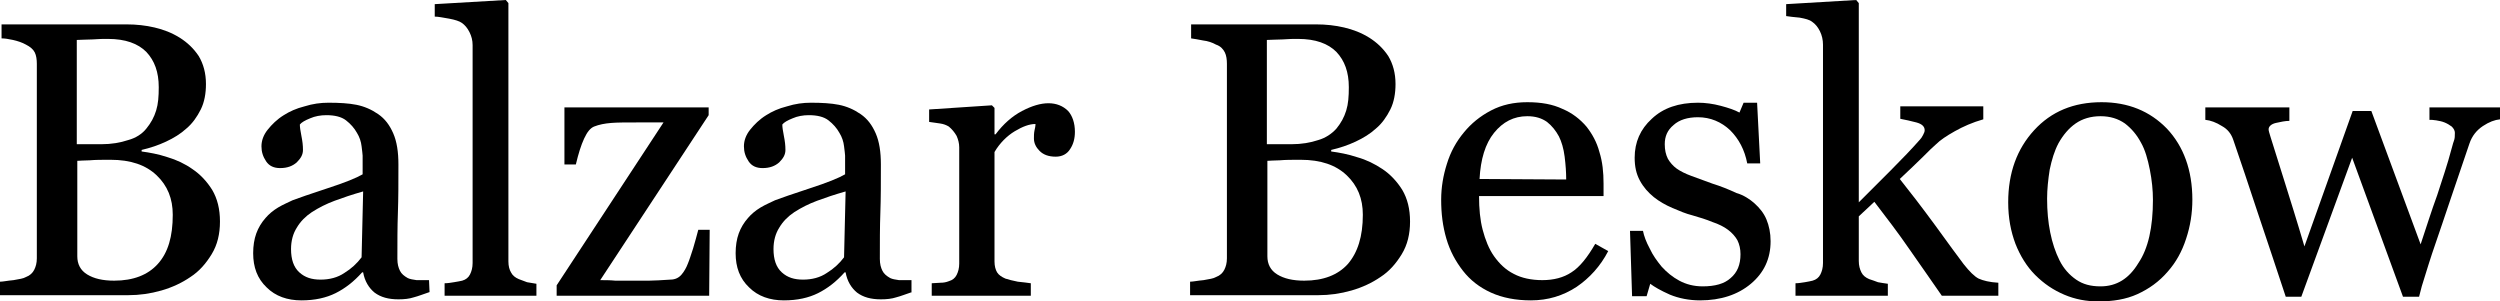 <?xml version="1.0" encoding="utf-8"?>
<!-- Generator: Adobe Illustrator 21.0.2, SVG Export Plug-In . SVG Version: 6.00 Build 0)  -->
<svg version="1.1" id="Lager_1" xmlns="http://www.w3.org/2000/svg" xmlns:xlink="http://www.w3.org/1999/xlink" x="0px" y="0px"
	 viewBox="0 0 481.9 58.1" style="enable-background:new 0 0 481.9 58.1;" xml:space="preserve">
<g>
	<path d="M37.1,32.6c1.5,1,2.8,2.4,3.8,4c1,1.7,1.5,3.7,1.5,6.1c0,2.4-0.5,4.5-1.6,6.3s-2.4,3.3-4.1,4.4c-1.6,1.1-3.5,2-5.6,2.6
		s-4.2,0.9-6.4,0.9H0v-2.6c0.6,0,1.4-0.2,2.6-0.3c1.1-0.2,1.9-0.3,2.4-0.6c0.8-0.3,1.3-0.8,1.6-1.4c0.3-0.6,0.5-1.3,0.5-2.2V12.3
		c0-0.8-0.1-1.6-0.4-2.2C6.4,9.5,5.8,9,5,8.6C4.3,8.2,3.4,7.9,2.5,7.7S0.9,7.4,0.3,7.4V4.7h24.1c1.9,0,3.7,0.2,5.4,0.6
		c1.7,0.4,3.3,1,4.9,2c1.4,0.9,2.6,2,3.6,3.5c0.9,1.5,1.4,3.3,1.4,5.4c0,1.8-0.3,3.5-1,4.9s-1.6,2.7-2.8,3.7c-1.1,1-2.4,1.8-3.9,2.5
		s-3,1.2-4.7,1.6v0.3c1.5,0.2,3.2,0.5,5,1.1C34,30.8,35.7,31.6,37.1,32.6z M28.2,24.8c0.9-1.1,1.5-2.2,1.9-3.5s0.5-2.7,0.5-4.5
		c0-2.9-0.8-5.1-2.4-6.8c-1.6-1.6-4-2.5-7.4-2.5c-0.8,0-1.8,0-3,0.1c-1.2,0-2.2,0.1-3,0.1v20.1h4.7c2,0,3.7-0.3,5.2-0.8
		C26.2,26.6,27.4,25.8,28.2,24.8z M33.3,41.4c0-3.1-1-5.6-3.1-7.6s-5-3-8.9-3c-1.6,0-2.9,0-4,0.1c-1.1,0-1.9,0.1-2.4,0.1v18.4
		c0,1.5,0.6,2.7,1.9,3.5s3,1.2,5.2,1.2c3.7,0,6.5-1.1,8.4-3.2C32.4,48.7,33.3,45.6,33.3,41.4z"/>
	<path d="M82.8,56.3c-1.2,0.4-2.2,0.8-3,1c-0.9,0.3-1.9,0.4-3,0.4c-1.9,0-3.4-0.4-4.6-1.3c-1.1-0.9-1.9-2.2-2.2-3.9h-0.2
		c-1.6,1.8-3.3,3.1-5.1,4c-1.8,0.9-4,1.4-6.6,1.4c-2.7,0-5-0.8-6.7-2.5c-1.8-1.7-2.6-3.9-2.6-6.6c0-1.4,0.2-2.7,0.6-3.8
		c0.4-1.1,1-2.1,1.8-3c0.6-0.7,1.4-1.4,2.4-2s2-1,2.8-1.4c1.1-0.4,3.3-1.2,6.7-2.3s5.6-2,6.8-2.7V30c0-0.3-0.1-0.9-0.2-1.8
		s-0.4-1.8-0.9-2.6c-0.5-0.9-1.2-1.7-2.1-2.4c-0.9-0.7-2.2-1-3.8-1c-1.1,0-2.2,0.2-3.1,0.6c-1,0.4-1.7,0.8-2,1.2
		c0,0.5,0.1,1.2,0.3,2.2s0.3,1.8,0.3,2.7c0,0.9-0.4,1.6-1.2,2.4c-0.8,0.7-1.8,1.1-3.2,1.1c-1.2,0-2.1-0.4-2.7-1.3
		c-0.6-0.9-0.9-1.8-0.9-2.9s0.4-2.2,1.2-3.2s1.8-2,3.1-2.8c1.1-0.7,2.4-1.3,4-1.7c1.6-0.5,3.1-0.7,4.6-0.7c2.1,0,3.9,0.1,5.4,0.4
		s2.9,0.9,4.2,1.8c1.3,0.9,2.2,2.1,2.9,3.7c0.7,1.6,1,3.6,1,6c0,3.5,0,6.6-0.1,9.3s-0.1,5.7-0.1,8.9c0,1,0.2,1.7,0.5,2.3
		s0.8,1,1.5,1.4c0.4,0.2,1,0.3,1.7,0.4c0.8,0,1.6,0,2.4,0L82.8,56.3L82.8,56.3z M70,36.9c-2.1,0.6-3.9,1.2-5.5,1.8s-3,1.3-4.4,2.2
		c-1.2,0.8-2.2,1.8-2.9,3c-0.7,1.1-1.1,2.5-1.1,4.1c0,2,0.5,3.5,1.6,4.5s2.4,1.4,4.1,1.4c1.7,0,3.3-0.4,4.6-1.3
		c1.3-0.8,2.4-1.8,3.3-3L70,36.9z"/>
	<path d="M103.4,57H85.7v-2.4c0.6,0,1.2-0.1,1.8-0.2c0.6-0.1,1.2-0.2,1.6-0.3c0.7-0.2,1.2-0.6,1.5-1.2c0.3-0.6,0.5-1.3,0.5-2.2v-42
		c0-0.9-0.2-1.7-0.6-2.5S89.6,4.8,89,4.4c-0.4-0.3-1.3-0.6-2.4-0.8c-1.2-0.2-2.1-0.4-2.8-0.4V0.8L97.5,0L98,0.6v49.8
		c0,0.9,0.2,1.6,0.5,2.1c0.3,0.6,0.8,1,1.5,1.3c0.5,0.2,1.1,0.4,1.6,0.6c0.5,0.1,1.1,0.2,1.8,0.3V57z"/>
	<path d="M136.7,57h-29.4v-2l20.6-31.4h-5.1c-2.1,0-3.8,0-5,0.1s-2.3,0.3-3.3,0.7c-0.7,0.3-1.3,1-1.9,2.3s-1.1,2.9-1.6,5h-2.2v-11
		h27.8v1.5L115.7,54c0.9,0,1.9,0,2.9,0.1c1.1,0,2.2,0,3.4,0c1,0,2,0,3.1,0s2.4-0.1,4.1-0.2c1,0,1.7-0.4,2.2-1s0.9-1.3,1.2-2.1
		c0.3-0.7,0.6-1.7,1-2.9c0.4-1.3,0.7-2.5,1-3.6h2.2L136.7,57L136.7,57z"/>
	<path d="M175.8,56.3c-1.2,0.4-2.2,0.8-3,1c-0.9,0.3-1.9,0.4-3,0.4c-1.9,0-3.4-0.4-4.6-1.3c-1.1-0.9-1.9-2.2-2.2-3.9h-0.2
		c-1.6,1.8-3.3,3.1-5.1,4s-4,1.4-6.6,1.4c-2.7,0-5-0.8-6.7-2.5c-1.8-1.7-2.6-3.9-2.6-6.6c0-1.4,0.2-2.7,0.6-3.8c0.4-1.1,1-2.1,1.8-3
		c0.6-0.7,1.4-1.4,2.4-2s2-1,2.8-1.4c1.1-0.4,3.3-1.2,6.7-2.3s5.6-2,6.8-2.7V30c0-0.3-0.1-0.9-0.2-1.8c-0.1-0.9-0.4-1.8-0.9-2.6
		c-0.5-0.9-1.2-1.7-2.1-2.4c-0.9-0.7-2.2-1-3.8-1c-1.1,0-2.2,0.2-3.1,0.6c-1,0.4-1.7,0.8-2,1.2c0,0.5,0.1,1.2,0.3,2.2
		s0.3,1.8,0.3,2.7c0,0.9-0.4,1.6-1.2,2.4c-0.8,0.7-1.8,1.1-3.2,1.1c-1.2,0-2.1-0.4-2.7-1.3c-0.6-0.9-0.9-1.8-0.9-2.9
		s0.4-2.2,1.2-3.2s1.8-2,3.1-2.8c1.1-0.7,2.4-1.3,4-1.7c1.6-0.5,3.1-0.7,4.6-0.7c2.1,0,3.9,0.1,5.4,0.4s2.9,0.9,4.2,1.8
		s2.2,2.1,2.9,3.7s1,3.6,1,6c0,3.5,0,6.6-0.1,9.3s-0.1,5.7-0.1,8.9c0,1,0.2,1.7,0.5,2.3s0.8,1,1.5,1.4c0.4,0.2,1,0.3,1.7,0.4
		c0.8,0,1.6,0,2.4,0v2.3H175.8z M163,36.9c-2.1,0.6-3.9,1.2-5.5,1.8s-3,1.3-4.4,2.2c-1.2,0.8-2.2,1.8-2.9,3
		c-0.7,1.1-1.1,2.5-1.1,4.1c0,2,0.5,3.5,1.6,4.5s2.4,1.4,4.1,1.4c1.7,0,3.3-0.4,4.6-1.3c1.3-0.8,2.4-1.8,3.3-3L163,36.9z"/>
	<path d="M207.2,25.4c0,1.3-0.3,2.4-0.9,3.3c-0.6,1-1.6,1.5-2.8,1.5c-1.4,0-2.4-0.4-3.1-1.1c-0.7-0.7-1.1-1.5-1.1-2.4
		c0-0.5,0-1,0.1-1.5c0.1-0.4,0.2-0.9,0.2-1.3c-1.2,0-2.5,0.5-4,1.4s-2.9,2.3-3.9,4v21.1c0,0.9,0.2,1.6,0.5,2.1s0.9,0.9,1.6,1.2
		c0.6,0.2,1.4,0.4,2.4,0.6c1,0.1,1.8,0.2,2.5,0.3V57h-19.1v-2.4c0.6,0,1.1-0.1,1.7-0.1c0.6,0,1.1-0.1,1.6-0.3
		c0.7-0.2,1.2-0.6,1.5-1.2c0.3-0.6,0.5-1.3,0.5-2.2V28.4c0-0.8-0.2-1.5-0.5-2.2c-0.4-0.7-0.9-1.3-1.5-1.8c-0.5-0.3-1-0.5-1.7-0.6
		c-0.6-0.1-1.3-0.2-2.1-0.3v-2.4l12.1-0.8l0.5,0.5v5.1h0.2c1.5-2,3.2-3.5,5.1-4.5c1.9-1,3.6-1.5,5.1-1.5s2.8,0.5,3.8,1.5
		C206.7,22.3,207.2,23.7,207.2,25.4z"/>
	<path d="M266.5,32.6c1.5,1,2.8,2.4,3.8,4c1,1.7,1.5,3.7,1.5,6.1c0,2.4-0.5,4.5-1.6,6.3s-2.4,3.3-4.1,4.4c-1.6,1.1-3.5,2-5.6,2.6
		s-4.2,0.9-6.4,0.9h-24.7v-2.6c0.6,0,1.4-0.2,2.6-0.3c1.1-0.2,1.9-0.3,2.4-0.6c0.8-0.3,1.3-0.8,1.6-1.4s0.5-1.3,0.5-2.2V12.3
		c0-0.8-0.1-1.6-0.4-2.2c-0.3-0.6-0.8-1.2-1.7-1.5c-0.7-0.4-1.6-0.7-2.5-0.8c-0.9-0.2-1.7-0.3-2.3-0.4V4.7h24.1
		c1.9,0,3.7,0.2,5.4,0.6s3.3,1,4.9,2c1.4,0.9,2.6,2,3.6,3.5c0.9,1.5,1.4,3.3,1.4,5.4c0,1.8-0.3,3.5-1,4.9s-1.6,2.7-2.8,3.7
		c-1.1,1-2.4,1.8-3.9,2.5s-3,1.2-4.7,1.6v0.3c1.5,0.2,3.2,0.5,5,1.1C263.4,30.8,265,31.6,266.5,32.6z M257.6,24.8
		c0.9-1.1,1.5-2.2,1.9-3.5s0.5-2.7,0.5-4.5c0-2.9-0.8-5.1-2.4-6.8c-1.6-1.6-4-2.5-7.4-2.5c-0.8,0-1.8,0-3,0.1c-1.2,0-2.2,0.1-3,0.1
		v20.1h4.7c2,0,3.7-0.3,5.2-0.8C255.5,26.6,256.7,25.8,257.6,24.8z M262.7,41.4c0-3.1-1-5.6-3.1-7.6s-5-3-8.9-3c-1.6,0-2.9,0-4,0.1
		c-1.1,0-1.9,0.1-2.4,0.1v18.4c0,1.5,0.6,2.7,1.9,3.5s3,1.2,5.2,1.2c3.7,0,6.5-1.1,8.4-3.2C261.7,48.7,262.7,45.6,262.7,41.4z"/>
	<path d="M310,48.4c-1.5,2.9-3.6,5.2-6.1,6.9c-2.6,1.7-5.5,2.6-8.8,2.6c-2.9,0-5.5-0.5-7.7-1.5s-4-2.4-5.4-4.2s-2.5-3.8-3.2-6.2
		s-1-4.8-1-7.5c0-2.4,0.4-4.7,1.1-6.9c0.7-2.3,1.8-4.3,3.3-6.1c1.4-1.7,3.1-3.1,5.2-4.2s4.4-1.6,7-1.6c2.7,0,4.9,0.4,6.8,1.3
		c1.9,0.8,3.4,2,4.6,3.4c1.1,1.4,2,3,2.5,4.9c0.6,1.9,0.8,3.9,0.8,6.1v2.4h-24c0,2.4,0.2,4.6,0.7,6.5s1.2,3.7,2.2,5.1
		c1,1.4,2.2,2.6,3.8,3.4c1.5,0.8,3.4,1.2,5.5,1.2c2.2,0,4.1-0.5,5.6-1.5c1.6-1,3.1-2.9,4.6-5.5L310,48.4z M301.9,34.6
		c0-1.4-0.1-2.8-0.3-4.4c-0.2-1.6-0.6-2.9-1.1-3.9c-0.6-1.1-1.3-2-2.3-2.8c-1-0.7-2.2-1.1-3.8-1.1c-2.6,0-4.7,1.1-6.4,3.2
		c-1.7,2.1-2.6,5.1-2.8,8.9L301.9,34.6L301.9,34.6z"/>
	<path d="M338.2,39.2c1,0.9,1.8,1.9,2.3,3.1c0.5,1.2,0.8,2.6,0.8,4.2c0,3.4-1.3,6.1-3.8,8.2c-2.5,2.1-5.8,3.2-9.8,3.2
		c-2.1,0-4.1-0.4-5.8-1.1c-1.8-0.8-3-1.5-3.8-2.1l-0.7,2.4h-2.8l-0.4-12.6h2.5c0.2,1,0.6,2.1,1.3,3.4c0.6,1.3,1.4,2.4,2.3,3.5
		c1,1.1,2.1,2,3.4,2.7s2.8,1.1,4.5,1.1c2.4,0,4.2-0.5,5.4-1.6c1.3-1.1,1.9-2.6,1.9-4.6c0-1-0.2-1.9-0.6-2.7c-0.4-0.7-1-1.4-1.8-2
		s-1.8-1.1-3-1.5c-1.2-0.5-2.5-0.9-3.9-1.3c-1.2-0.3-2.4-0.8-3.8-1.4c-1.4-0.6-2.6-1.3-3.6-2.1c-1.1-0.9-2-1.9-2.7-3.2s-1-2.7-1-4.4
		c0-3,1.1-5.5,3.3-7.5c2.2-2.1,5.2-3.1,8.9-3.1c1.4,0,2.9,0.2,4.4,0.6s2.7,0.8,3.6,1.3l0.8-1.9h2.6l0.6,11.7h-2.5
		c-0.5-2.6-1.6-4.7-3.3-6.4c-1.7-1.6-3.8-2.5-6.2-2.5c-2,0-3.6,0.5-4.7,1.5c-1.2,1-1.7,2.2-1.7,3.7c0,1.1,0.2,2,0.6,2.8
		c0.4,0.7,1,1.4,1.7,1.9s1.7,1,2.8,1.4c1.1,0.4,2.5,0.9,4.1,1.5c1.6,0.5,3.1,1.1,4.6,1.8C336.1,37.6,337.3,38.4,338.2,39.2z"/>
	<path d="M385.3,57h-11c-1.9-2.8-4-5.7-6.2-8.9s-4.5-6.2-6.8-9.2l-3,2.8v8.6c0,0.9,0.2,1.6,0.5,2.2c0.3,0.6,0.8,1,1.5,1.3
		c0.6,0.2,1.2,0.4,1.7,0.6c0.5,0.1,1.2,0.2,1.9,0.3V57h-17.8v-2.4c0.6,0,1.1-0.1,1.8-0.2c0.6-0.1,1.1-0.2,1.5-0.3
		c0.7-0.2,1.2-0.6,1.5-1.2c0.3-0.6,0.5-1.3,0.5-2.2V8.6c0-0.9-0.2-1.8-0.6-2.6s-0.9-1.4-1.5-1.8c-0.5-0.4-1.3-0.6-2.4-0.8
		c-1.1-0.1-2-0.2-2.6-0.3V0.8L357.8,0l0.5,0.6V39c1.9-1.9,4-4,6.2-6.2s4.1-4.2,5.6-5.9c0.2-0.2,0.4-0.5,0.6-0.9s0.3-0.6,0.3-0.9
		c0-0.7-0.5-1.2-1.6-1.5s-2.1-0.5-3.1-0.7v-2.4h16V23c-2.1,0.6-3.9,1.4-5.5,2.3s-2.8,1.7-3.6,2.5c-0.6,0.5-1.4,1.3-2.5,2.4
		s-2.6,2.5-4.5,4.3c2,2.5,4.3,5.5,6.8,8.9c2.5,3.5,4.4,6,5.5,7.5c1.1,1.4,2.1,2.4,2.9,2.8c0.9,0.4,2.1,0.7,3.8,0.8V57H385.3z"/>
	<path d="M422.6,38.5c0,2.6-0.4,5.1-1.2,7.5c-0.8,2.5-2,4.6-3.5,6.3c-1.7,2-3.7,3.4-5.9,4.4c-2.2,1-4.7,1.4-7.5,1.4
		c-2.3,0-4.5-0.4-6.6-1.3c-2.1-0.9-3.9-2.1-5.6-3.8c-1.6-1.6-2.9-3.7-3.8-6c-0.9-2.4-1.4-5-1.4-8c0-5.7,1.7-10.3,5-13.9
		s7.6-5.4,13-5.4c5.1,0,9.3,1.7,12.6,5.1C420.9,28.2,422.6,32.8,422.6,38.5z M415,38.5c0-1.8-0.2-3.8-0.6-5.8s-0.9-3.8-1.7-5.2
		c-0.8-1.5-1.8-2.7-3.1-3.7c-1.3-0.9-2.8-1.4-4.7-1.4c-1.9,0-3.5,0.5-4.8,1.4s-2.4,2.2-3.3,3.8c-0.8,1.5-1.3,3.2-1.7,5.1
		c-0.3,1.9-0.5,3.8-0.5,5.6c0,2.4,0.2,4.5,0.6,6.5s1,3.8,1.8,5.4c0.8,1.6,1.9,2.8,3.2,3.7c1.3,0.9,2.8,1.3,4.7,1.3
		c3.1,0,5.5-1.5,7.3-4.5C414.1,47.9,415,43.8,415,38.5z"/>
	<path d="M481.9,23c-1,0.1-2.1,0.5-3.3,1.3c-1.2,0.8-2.1,1.9-2.6,3.4c-1.2,3.6-2.4,7-3.5,10.3c-1.1,3.2-2.3,6.9-3.7,10.9
		c-0.4,1.3-0.9,2.7-1.3,4.1c-0.5,1.5-0.9,2.9-1.2,4.2h-3.1l-9.8-26.8l-9.8,26.8h-3c-1.8-5.4-3.6-10.9-5.4-16.2
		c-1.8-5.4-3.3-10-4.7-14c-0.4-1.2-1.1-2.1-2.2-2.7c-1.1-0.7-2.2-1.1-3.2-1.2v-2.4h16.2v2.6c-0.8,0-1.7,0.2-2.6,0.4
		c-0.9,0.2-1.4,0.7-1.4,1.2c0,0.1,0,0.3,0.1,0.6c0.1,0.3,0.2,0.7,0.3,1c0.8,2.6,1.7,5.4,2.7,8.6s2.3,7.3,3.8,12.4l9.3-26.1h3.6
		l9.5,25.7c1.1-3.3,2.1-6.5,3.2-9.5c1-3.1,2-6,2.7-8.7c0.2-0.6,0.3-1.2,0.5-1.7s0.2-1,0.2-1.6c0-0.4-0.2-0.8-0.6-1.2
		c-0.4-0.3-0.9-0.6-1.4-0.8c-0.5-0.2-1-0.3-1.6-0.4s-1-0.1-1.3-0.1v-2.4h13.8V23H481.9z"/>
</g>
</svg>
